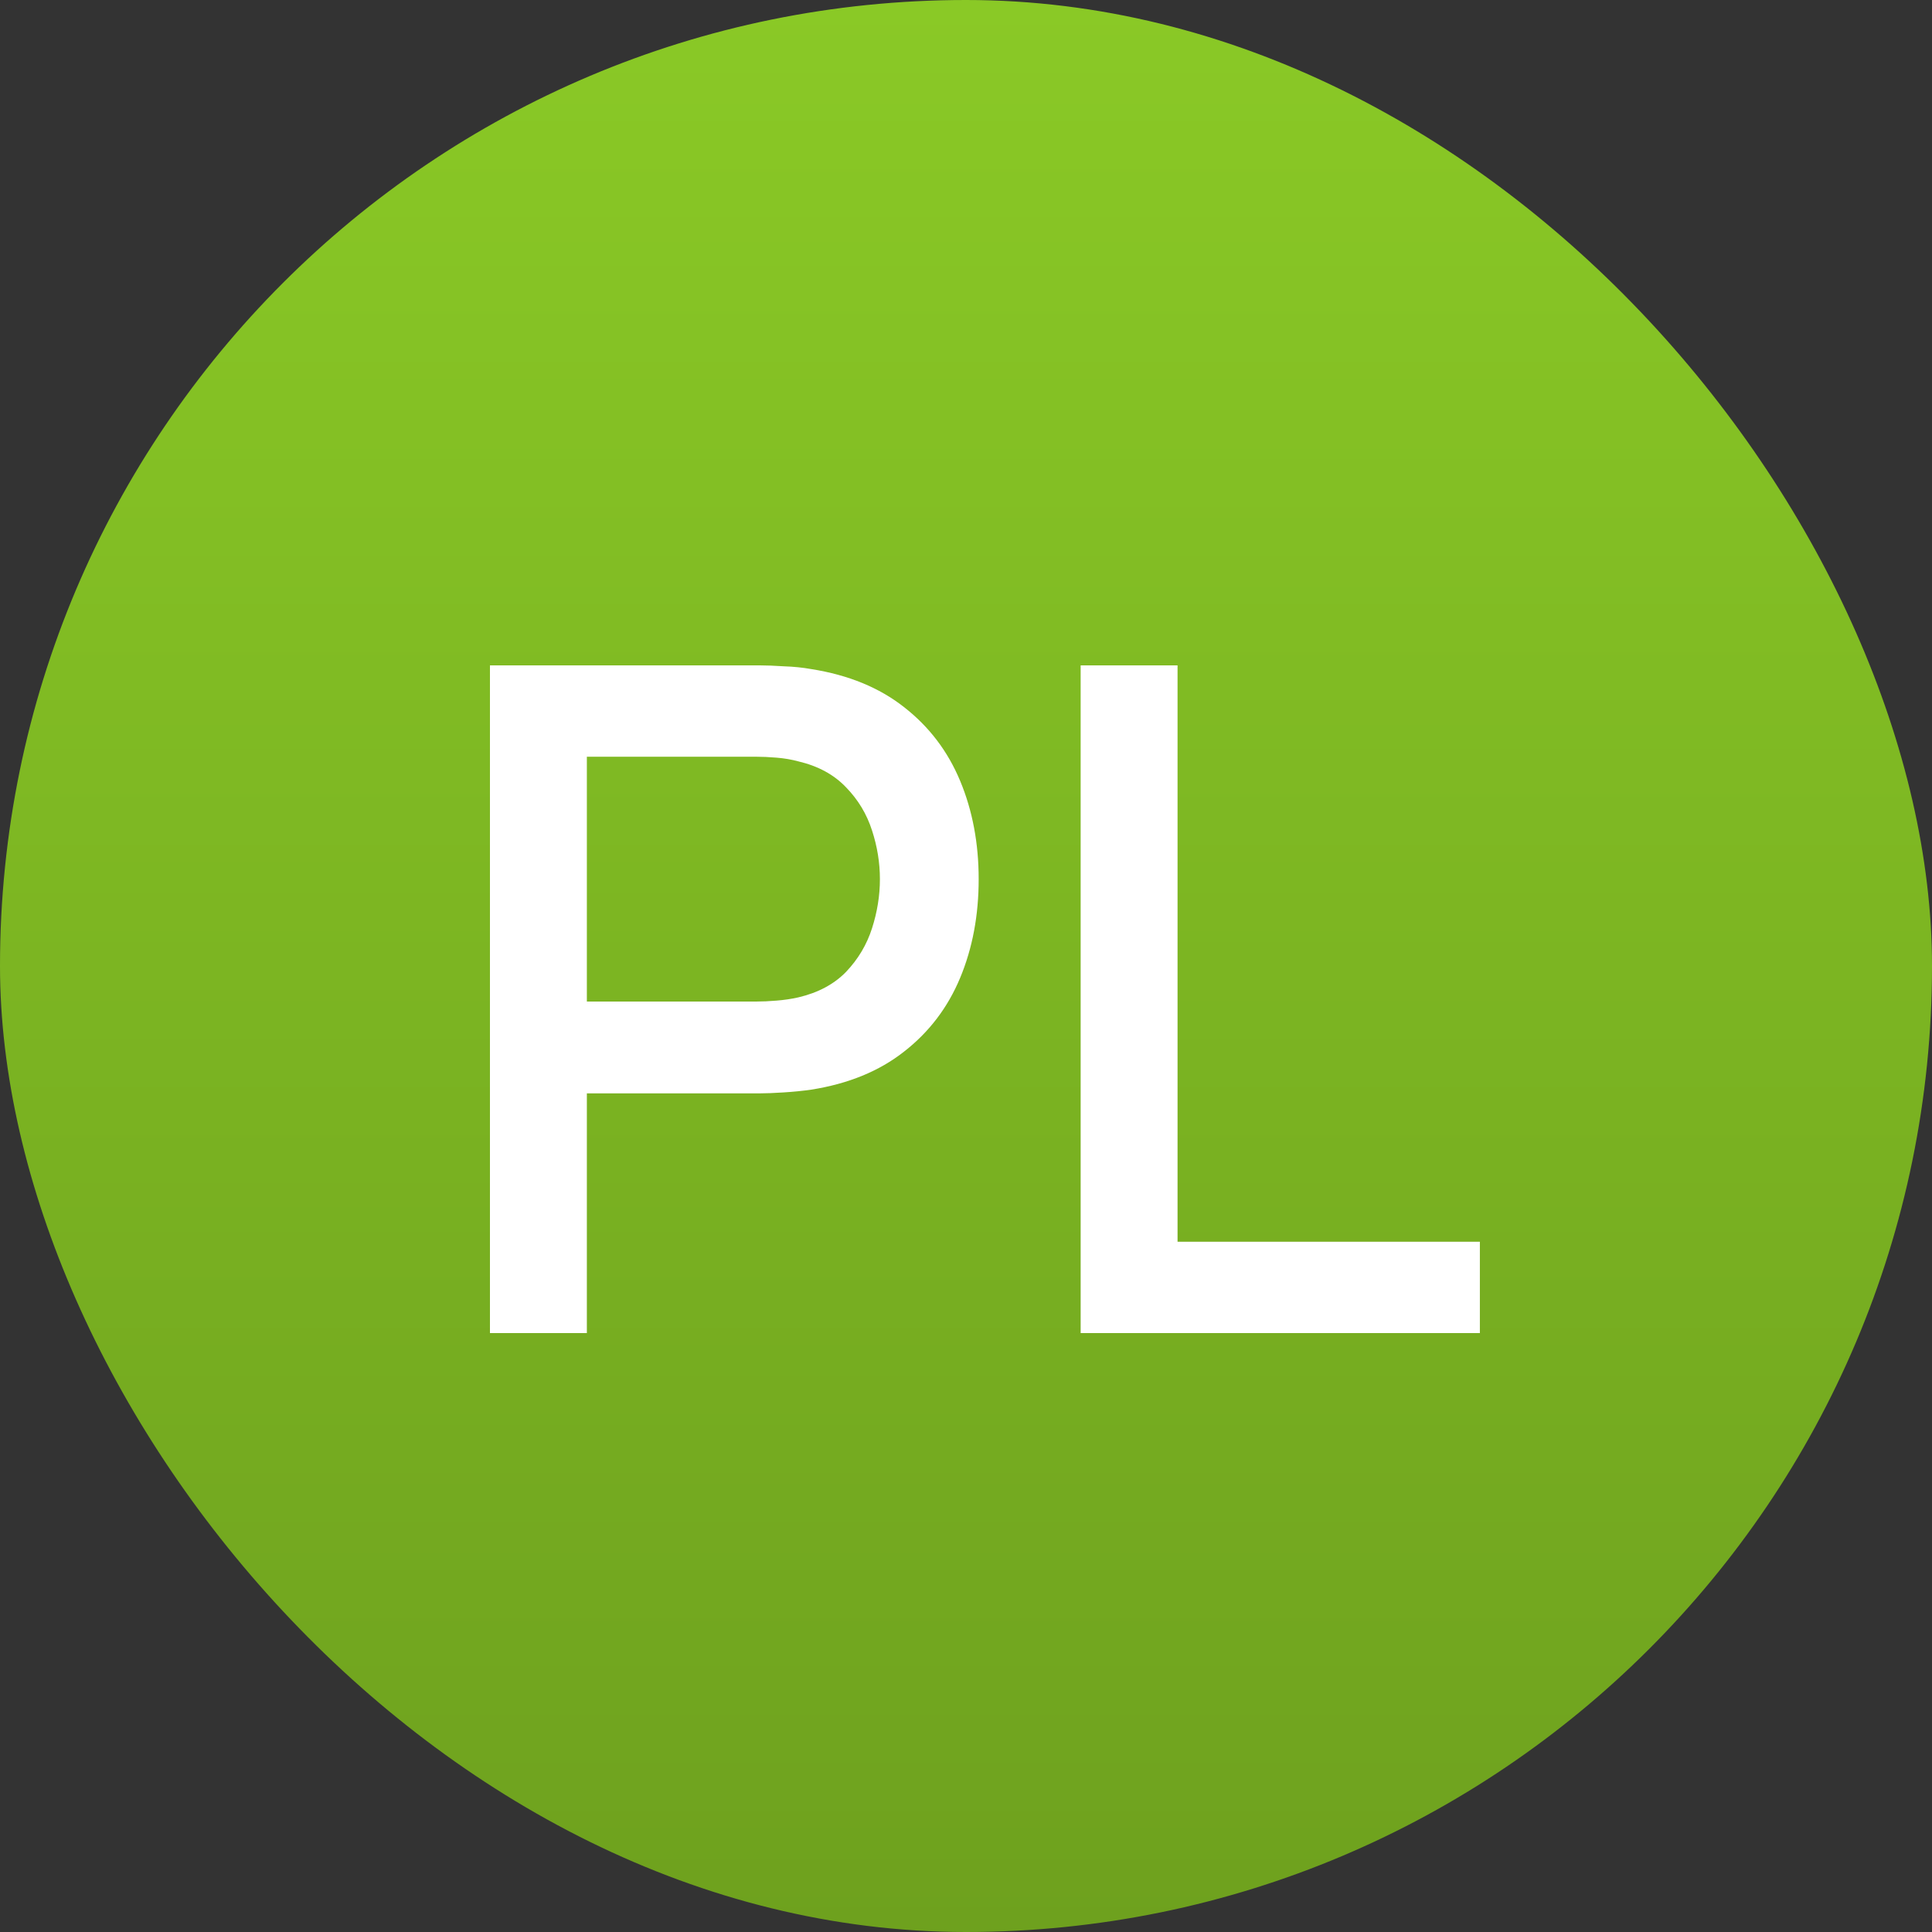 <svg width="50" height="50" viewBox="0 0 50 50" fill="none" xmlns="http://www.w3.org/2000/svg">
<rect x="0" y="0" width="50" height="50" fill="#333333" stroke="none"/>
<rect width="50" height="50" rx="25" fill="url(#paint0_linear_1_99)"/>
<path d="M12.68 34.5V17.22H19.664C19.832 17.22 20.04 17.228 20.288 17.244C20.536 17.252 20.772 17.276 20.996 17.316C21.956 17.468 22.756 17.796 23.396 18.3C24.044 18.804 24.528 19.44 24.848 20.208C25.168 20.976 25.328 21.824 25.328 22.752C25.328 23.688 25.168 24.54 24.848 25.308C24.528 26.076 24.044 26.712 23.396 27.216C22.756 27.72 21.956 28.048 20.996 28.2C20.772 28.232 20.532 28.256 20.276 28.272C20.028 28.288 19.824 28.296 19.664 28.296H15.188V34.5H12.68ZM15.188 25.92H19.568C19.728 25.92 19.904 25.912 20.096 25.896C20.296 25.88 20.484 25.852 20.66 25.812C21.172 25.692 21.584 25.472 21.896 25.152C22.208 24.824 22.432 24.448 22.568 24.024C22.704 23.6 22.772 23.176 22.772 22.752C22.772 22.328 22.704 21.908 22.568 21.492C22.432 21.068 22.208 20.696 21.896 20.376C21.584 20.048 21.172 19.824 20.66 19.704C20.484 19.656 20.296 19.624 20.096 19.608C19.904 19.592 19.728 19.584 19.568 19.584H15.188V25.92ZM27.967 34.5V17.22H30.475V32.136H38.299V34.5H27.967Z" fill="white"/>
<defs>
<linearGradient id="paint0_linear_1_99" x1="25" y1="0" x2="25" y2="50" gradientUnits="userSpaceOnUse">
<stop stop-color="#8AC926"/>
<stop offset="1" stop-color="#6EA11E"/>
</linearGradient>
</defs>
</svg>
